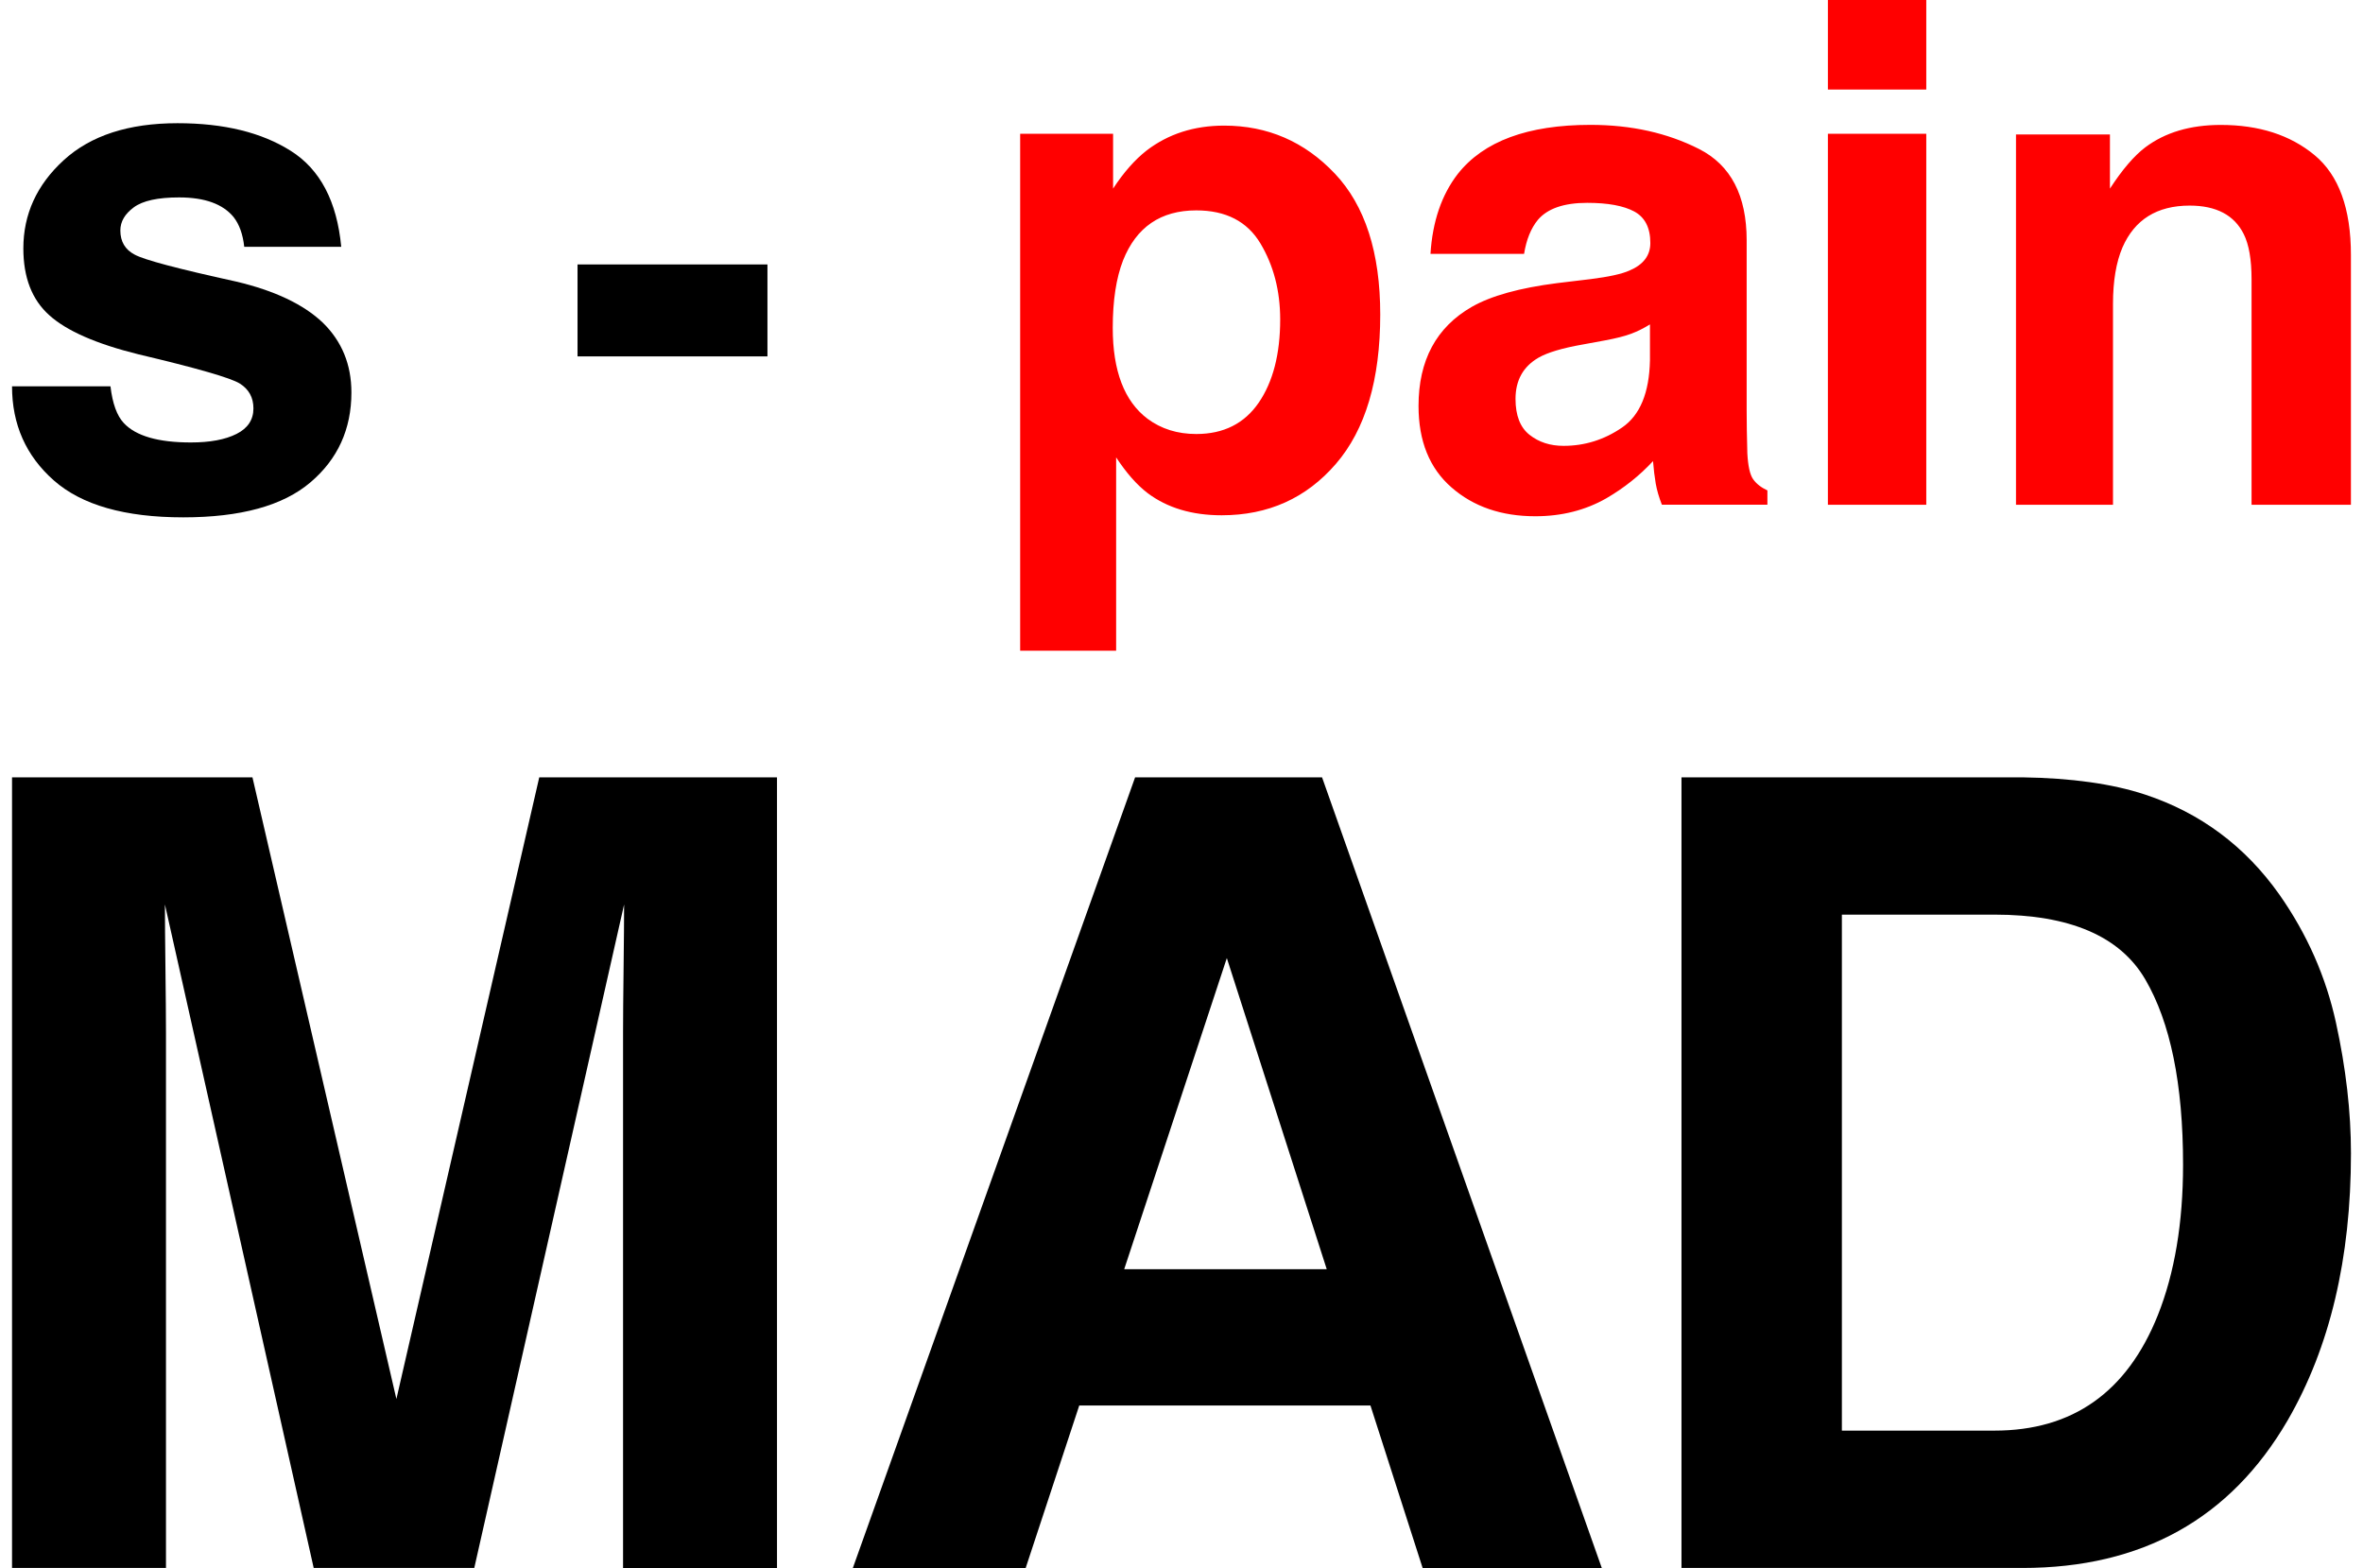 <svg height="1659" viewBox="234.9 160.1 620.2 415.8" width="2500" xmlns="http://www.w3.org/2000/svg"><path d="m261 262.54c.54 4.57 1.72 7.82 3.54 9.75 3.2 3.43 9.13 5.14 17.77 5.14 5.08 0 9.11-.75 12.11-2.26 2.99-1.5 4.49-3.76 4.49-6.77 0-2.89-1.21-5.08-3.61-6.59-2.41-1.5-11.38-4.09-26.91-7.76-11.18-2.77-19.05-6.23-23.63-10.38-4.57-4.09-6.86-9.99-6.86-17.69 0-9.08 3.57-16.89 10.72-23.42s17.2-9.79 30.16-9.79c12.3 0 22.33 2.45 30.07 7.36 7.75 4.9 12.2 13.37 13.34 25.41h-25.72c-.36-3.31-1.3-5.93-2.8-7.85-2.84-3.49-7.66-5.24-14.48-5.24-5.61 0-9.61.87-11.99 2.62s-3.58 3.79-3.58 6.14c0 2.95 1.27 5.09 3.8 6.41 2.53 1.39 11.48 3.76 26.85 7.13 10.25 2.41 17.93 6.05 23.04 10.92 5.05 4.93 7.58 11.1 7.58 18.5 0 9.75-3.63 17.71-10.9 23.87-7.27 6.17-18.49 9.25-33.69 9.25-15.5 0-26.93-3.27-34.32-9.79-7.39-6.53-11.08-14.85-11.08-24.95h26.1zm123.85-32.31h50.36v24.37h-50.36z"/><path d="m585.66 206.13c8.02 8.48 12.04 20.94 12.04 37.36 0 17.33-3.92 30.54-11.76 39.62-7.84 9.09-17.94 13.63-30.29 13.63-7.87 0-14.41-1.96-19.62-5.87-2.85-2.17-5.63-5.33-8.36-9.48v51.26h-25.45v-137.07h24.64v14.53c2.79-4.27 5.75-7.64 8.9-10.11 5.75-4.39 12.59-6.59 20.53-6.59 11.55 0 21.34 4.24 29.37 12.72zm-19.74 18.51c-3.5-5.83-9.16-8.75-17-8.75-9.42 0-15.9 4.42-19.42 13.27-1.82 4.69-2.73 10.65-2.73 17.87 0 11.43 3.07 19.46 9.2 24.1 3.65 2.71 7.96 4.06 12.95 4.06 7.23 0 12.75-2.77 16.55-8.3 3.8-5.54 5.7-12.91 5.7-22.11-.01-7.6-1.76-14.31-5.25-20.14zm87.58 9.47c4.79-.6 8.21-1.35 10.27-2.26 3.7-1.56 5.55-4 5.55-7.31 0-4.03-1.42-6.81-4.25-8.35-2.84-1.53-7-2.3-12.49-2.3-6.16 0-10.52 1.5-13.08 4.51-1.83 2.23-3.05 5.23-3.66 9.02h-24.82c.54-8.6 2.96-15.67 7.25-21.21 6.83-8.66 18.55-13 35.17-13 10.81 0 20.42 2.14 28.82 6.41s12.6 12.33 12.6 24.19v45.13c0 3.13.06 6.92.18 11.37.18 3.37.69 5.66 1.53 6.86s2.11 2.2 3.79 2.98v3.79h-27.98c-.78-1.99-1.32-3.85-1.63-5.6-.3-1.74-.54-3.73-.72-5.96-3.57 3.85-7.69 7.13-12.35 9.84-5.57 3.19-11.86 4.78-18.88 4.78-8.96 0-16.36-2.54-22.19-7.63-5.84-5.08-8.76-12.29-8.76-21.62 0-12.09 4.7-20.85 14.09-26.26 5.15-2.95 12.73-5.05 22.73-6.32zm15.73 12.01c-1.65 1.02-3.31 1.85-4.99 2.48s-3.98 1.22-6.91 1.76l-5.86 1.08c-5.49.96-9.43 2.14-11.82 3.52-4.05 2.35-6.08 5.99-6.08 10.92 0 4.39 1.24 7.57 3.71 9.52 2.48 1.96 5.48 2.93 9.03 2.93 5.62 0 10.8-1.62 15.53-4.87 4.74-3.25 7.19-9.17 7.38-17.78v-9.56zm73.26-62.28h-26.09v-23.74h26.09zm-26.09 11.74h26.09v98.37h-26.09zm129.03 5.64c6.44 5.33 9.66 14.16 9.66 26.49v66.24h-26.35v-59.84c0-5.17-.69-9.15-2.06-11.91-2.51-5.05-7.29-7.58-14.34-7.58-8.66 0-14.6 3.7-17.83 11.1-1.67 3.91-2.51 8.91-2.51 14.98v53.25h-25.72v-98.19h24.91v14.35c3.29-5.05 6.41-8.69 9.35-10.92 5.27-3.97 11.95-5.96 20.04-5.96 10.12 0 18.41 2.66 24.85 7.99z" fill="#f00"/><path d="m374.7 366.23h63.04v209.67h-40.82v-141.82c0-4.08.05-9.79.14-17.14s.14-13.02.14-17l-39.73 175.95h-42.58l-39.45-175.95c0 3.98.05 9.65.14 17s.14 13.06.14 17.14v141.81h-40.82v-209.66h63.75l38.17 164.86zm158 0h49.57l74.18 209.67h-47.51l-13.84-43.1h-77.21l-14.21 43.1h-45.83zm-2.89 130.43h53.7l-26.49-82.5zm270.62-125.88c14.71 4.84 26.62 13.7 35.73 26.6 7.31 10.43 12.29 21.72 14.95 33.85 2.66 12.14 3.99 23.71 3.99 34.71 0 27.88-5.6 51.49-16.8 70.83-15.18 26.08-38.62 39.12-70.32 39.12h-90.4v-209.66h90.4c13 .19 23.82 1.71 32.45 4.55zm-80.32 31.86v136.83h40.46c20.7 0 35.14-10.19 43.31-30.58 4.46-11.19 6.7-24.51 6.7-39.97 0-21.33-3.35-37.71-10.04-49.14-6.7-11.43-20.02-17.14-39.96-17.14z"/></svg>